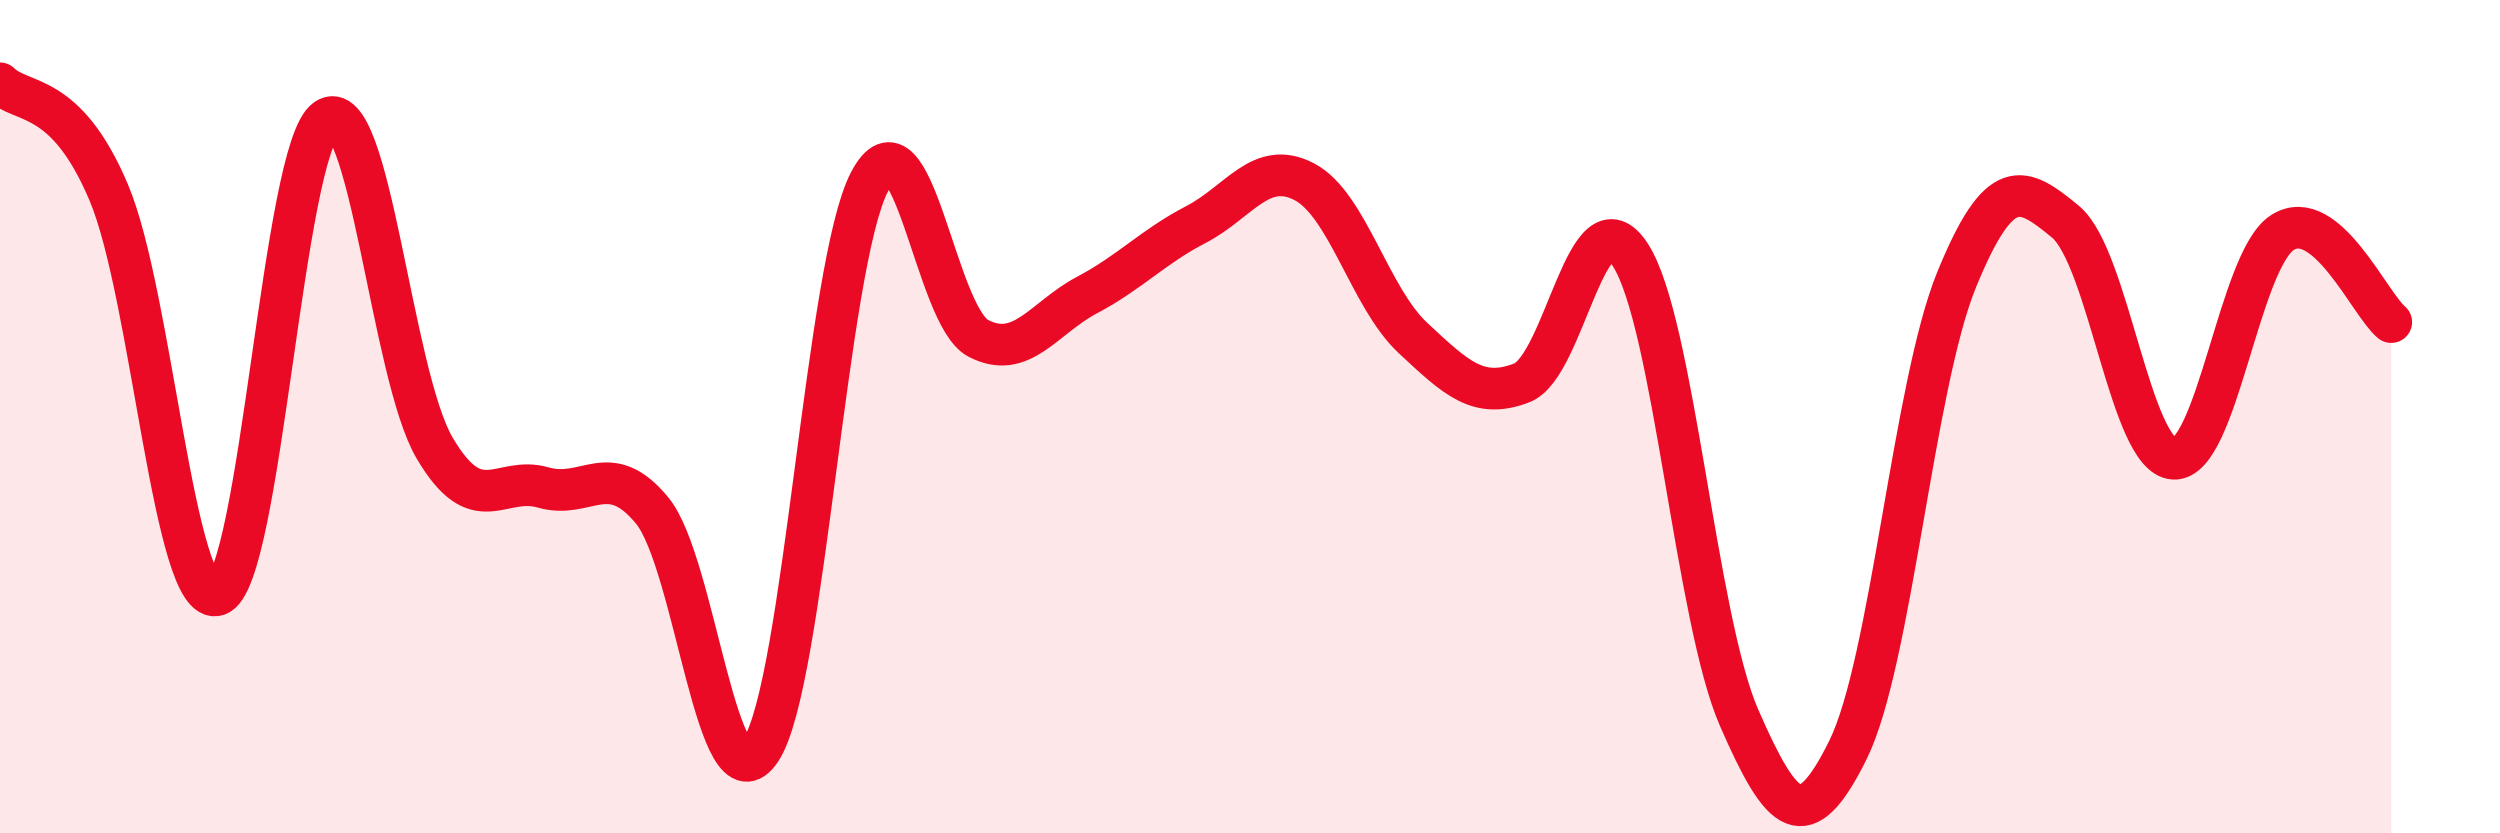 
    <svg width="60" height="20" viewBox="0 0 60 20" xmlns="http://www.w3.org/2000/svg">
      <path
        d="M 0,2 C 0.52,2.52 1.57,2.16 2.61,4.62 C 3.65,7.08 4.18,14.63 5.22,14.28 C 6.26,13.93 6.79,3.57 7.83,2.86 C 8.87,2.15 9.39,8.98 10.43,10.75 C 11.47,12.52 12,11.4 13.04,11.7 C 14.08,12 14.61,10.99 15.65,12.25 C 16.69,13.51 17.22,19.58 18.26,18 C 19.3,16.42 19.83,6.34 20.87,4.36 C 21.91,2.38 22.44,7.58 23.48,8.12 C 24.52,8.66 25.05,7.63 26.09,7.08 C 27.13,6.53 27.66,5.93 28.7,5.39 C 29.74,4.85 30.26,3.82 31.3,4.36 C 32.34,4.9 32.87,7.14 33.91,8.11 C 34.95,9.08 35.48,9.59 36.52,9.19 C 37.56,8.79 38.09,4.51 39.13,6.12 C 40.17,7.73 40.7,14.85 41.74,17.23 C 42.78,19.61 43.31,20.1 44.35,18 C 45.39,15.9 45.92,9.25 46.96,6.71 C 48,4.17 48.53,4.46 49.57,5.32 C 50.61,6.18 51.13,10.96 52.17,11.01 C 53.21,11.06 53.74,6.24 54.78,5.58 C 55.82,4.92 56.87,7.3 57.39,7.73L57.39 20L0 20Z"
        fill="#EB0A25"
        opacity="0.1"
        stroke-linecap="round"
        stroke-linejoin="round"
      />
      <path
        d="M 0,2 C 0.52,2.52 1.57,2.16 2.61,4.62 C 3.65,7.08 4.18,14.63 5.22,14.28 C 6.26,13.93 6.79,3.57 7.83,2.86 C 8.87,2.15 9.39,8.98 10.43,10.75 C 11.47,12.52 12,11.4 13.04,11.7 C 14.08,12 14.61,10.99 15.65,12.25 C 16.69,13.51 17.22,19.58 18.26,18 C 19.3,16.42 19.83,6.34 20.87,4.36 C 21.91,2.38 22.44,7.58 23.48,8.12 C 24.52,8.66 25.05,7.63 26.09,7.08 C 27.13,6.53 27.66,5.93 28.7,5.39 C 29.74,4.85 30.26,3.82 31.3,4.36 C 32.34,4.9 32.87,7.14 33.91,8.11 C 34.95,9.08 35.48,9.59 36.52,9.19 C 37.56,8.79 38.09,4.51 39.13,6.12 C 40.17,7.73 40.7,14.85 41.74,17.23 C 42.78,19.61 43.31,20.1 44.35,18 C 45.39,15.9 45.92,9.25 46.96,6.71 C 48,4.17 48.53,4.46 49.57,5.32 C 50.61,6.18 51.13,10.96 52.17,11.01 C 53.21,11.06 53.74,6.24 54.78,5.58 C 55.82,4.92 56.87,7.3 57.39,7.73"
        stroke="#EB0A25"
        stroke-width="1"
        fill="none"
        stroke-linecap="round"
        stroke-linejoin="round"
      />
    </svg>
  